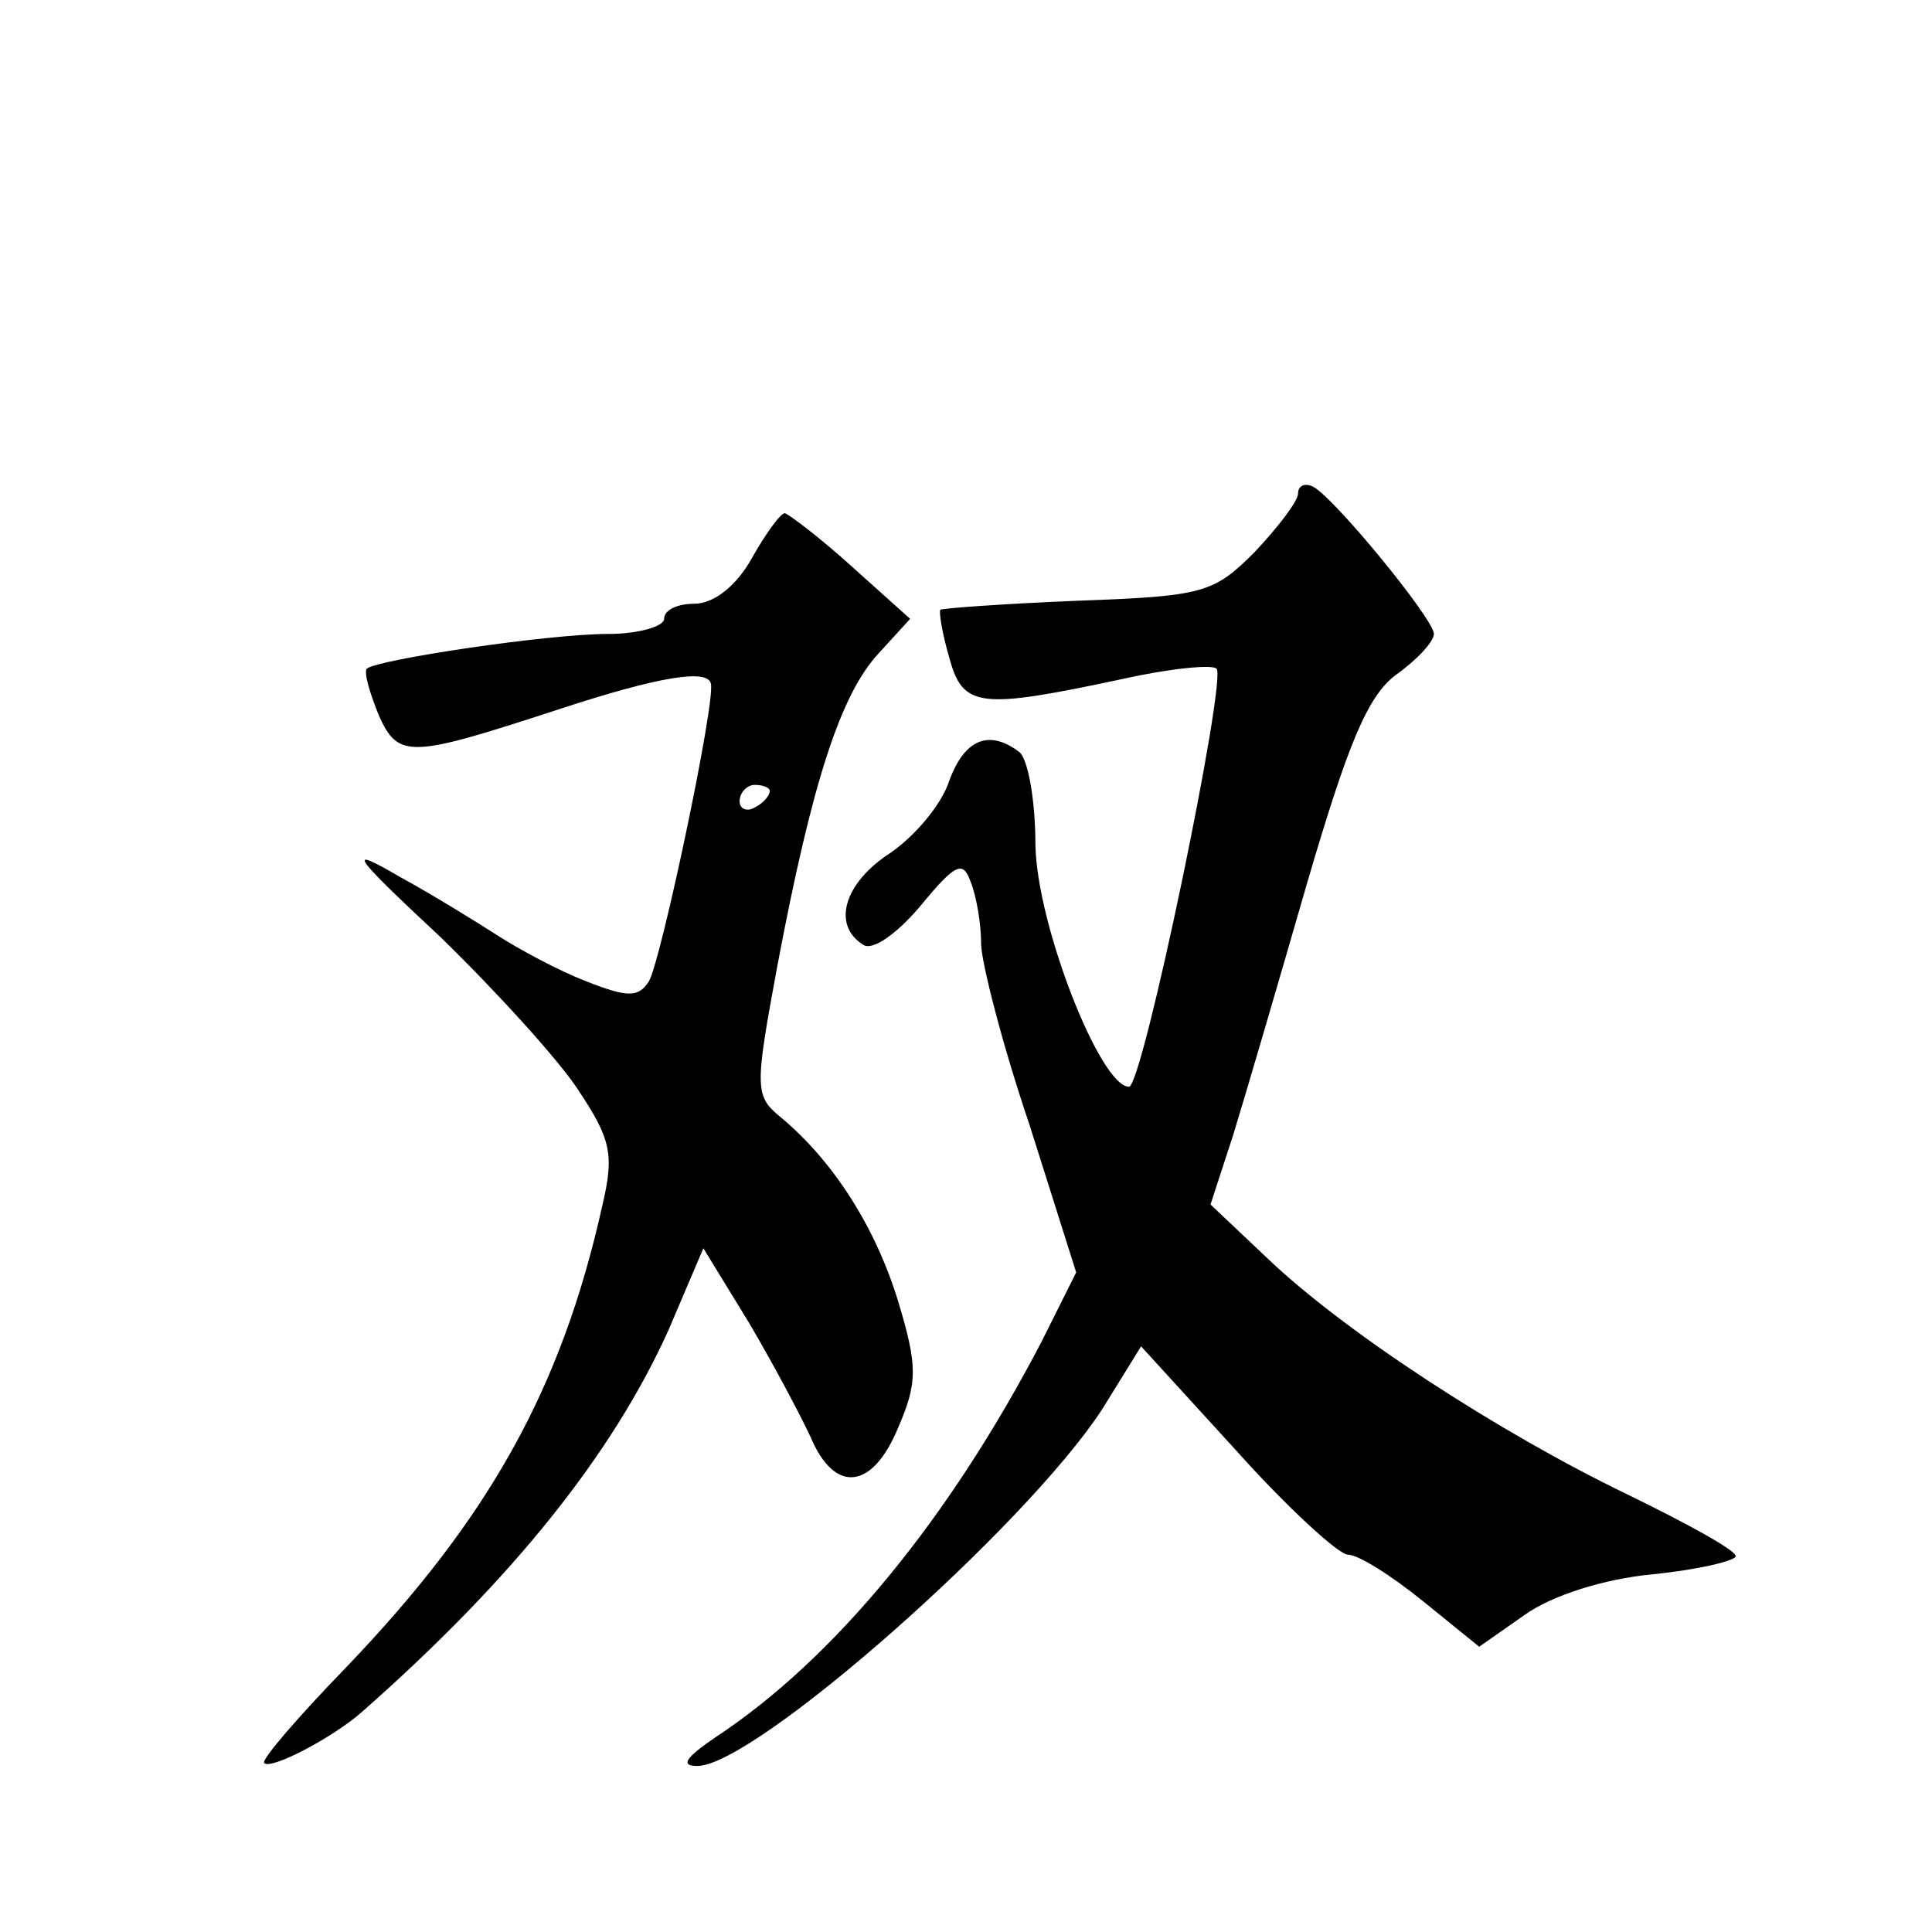 <?xml version="1.0" standalone="no"?>
<!DOCTYPE svg PUBLIC "-//W3C//DTD SVG 20010904//EN"
 "http://www.w3.org/TR/2001/REC-SVG-20010904/DTD/svg10.dtd">
<svg version="1.0" xmlns="http://www.w3.org/2000/svg"
 width="128pt" height="128pt" viewBox="0 0 128 128"
 preserveAspectRatio="xMidYMid meet">
<g transform="translate(0,128) scale(0.1,-0.1)"
fill="#0" stroke="none">
<path d="M860 953 c0 -5 -13 -22 -29 -39 -27 -27 -34 -29 -117 -32 -49 -2 -90 -5
-91 -6 -1 -1 1 -15 6 -32 9 -33 20 -34 114 -14 31 7 60 10 63 7 7 -7 -49 -277 -58
-277 -19 0 -61 107 -62 160 0 30 -5 58 -11 62 -20 15 -36 8 -46 -19 -5 -16 -23
-37 -39 -48 -31 -20 -39 -48 -18 -61 6 -4 22 7 38 26 23 28 28 30 33 16 4 -10 7
-28 7 -41 0 -12 14 -67 32 -120 l31 -98 -23 -46 c-61 -117 -137 -210 -216 -262
-19 -13 -24 -19 -12 -19 38 0 217 158 268 236 l26 42 63 -69 c34 -38 68 -69 74
-69 7 0 29 -14 50 -31 l37 -30 30 21 c18 13 53 24 85 27 30 3 55 9 55 12 0 4 -33
22 -72 41 -85 41 -188 108 -239 157 l-37 35 15 46 c8 26 30 101 49 167 27 92 40
124 59 138 14 10 25 22 25 27 0 10 -69 94 -81 98 -5 2 -9 0 -9 -5z M498 910 c-10
-18 -25 -30 -38 -30 -11 0 -20 -4 -20 -10 0 -5 -17 -10 -37 -10 -40 0 -153 -17
-160 -23 -2 -3 2 -16 8 -31 13 -29 21 -28 119 4 67 22 99 27 101 17 3 -13 -33 -183
-41 -197 -7 -11 -14 -11 -42 0 -18 7 -44 21 -58 30 -14 9 -43 27 -65 39 -36 21
-33 16 27 -40 36 -35 78 -81 91 -101 22 -33 24 -43 16 -77 -27 -121 -75 -207 -170
-306 -32 -33 -56 -61 -54 -63 4 -5 46 17 65 34 100 88 166 171 203 253 l23 54 30
-49 c16 -27 34 -61 41 -76 16 -38 41 -35 58 6 13 30 13 41 0 84 -15 49 -43 93 -78
122 -17 14 -17 19 -2 100 23 122 42 180 67 207 l21 23 -39 35 c-21 19 -41 34 -44
35 -3 0 -13 -14 -22 -30z m12 -154 c0 -3 -4 -8 -10 -11 -5 -3 -10 -1 -10 4 0 6
5 11 10 11 6 0 10 -2 10 -4z"/>
</g>
</svg>
